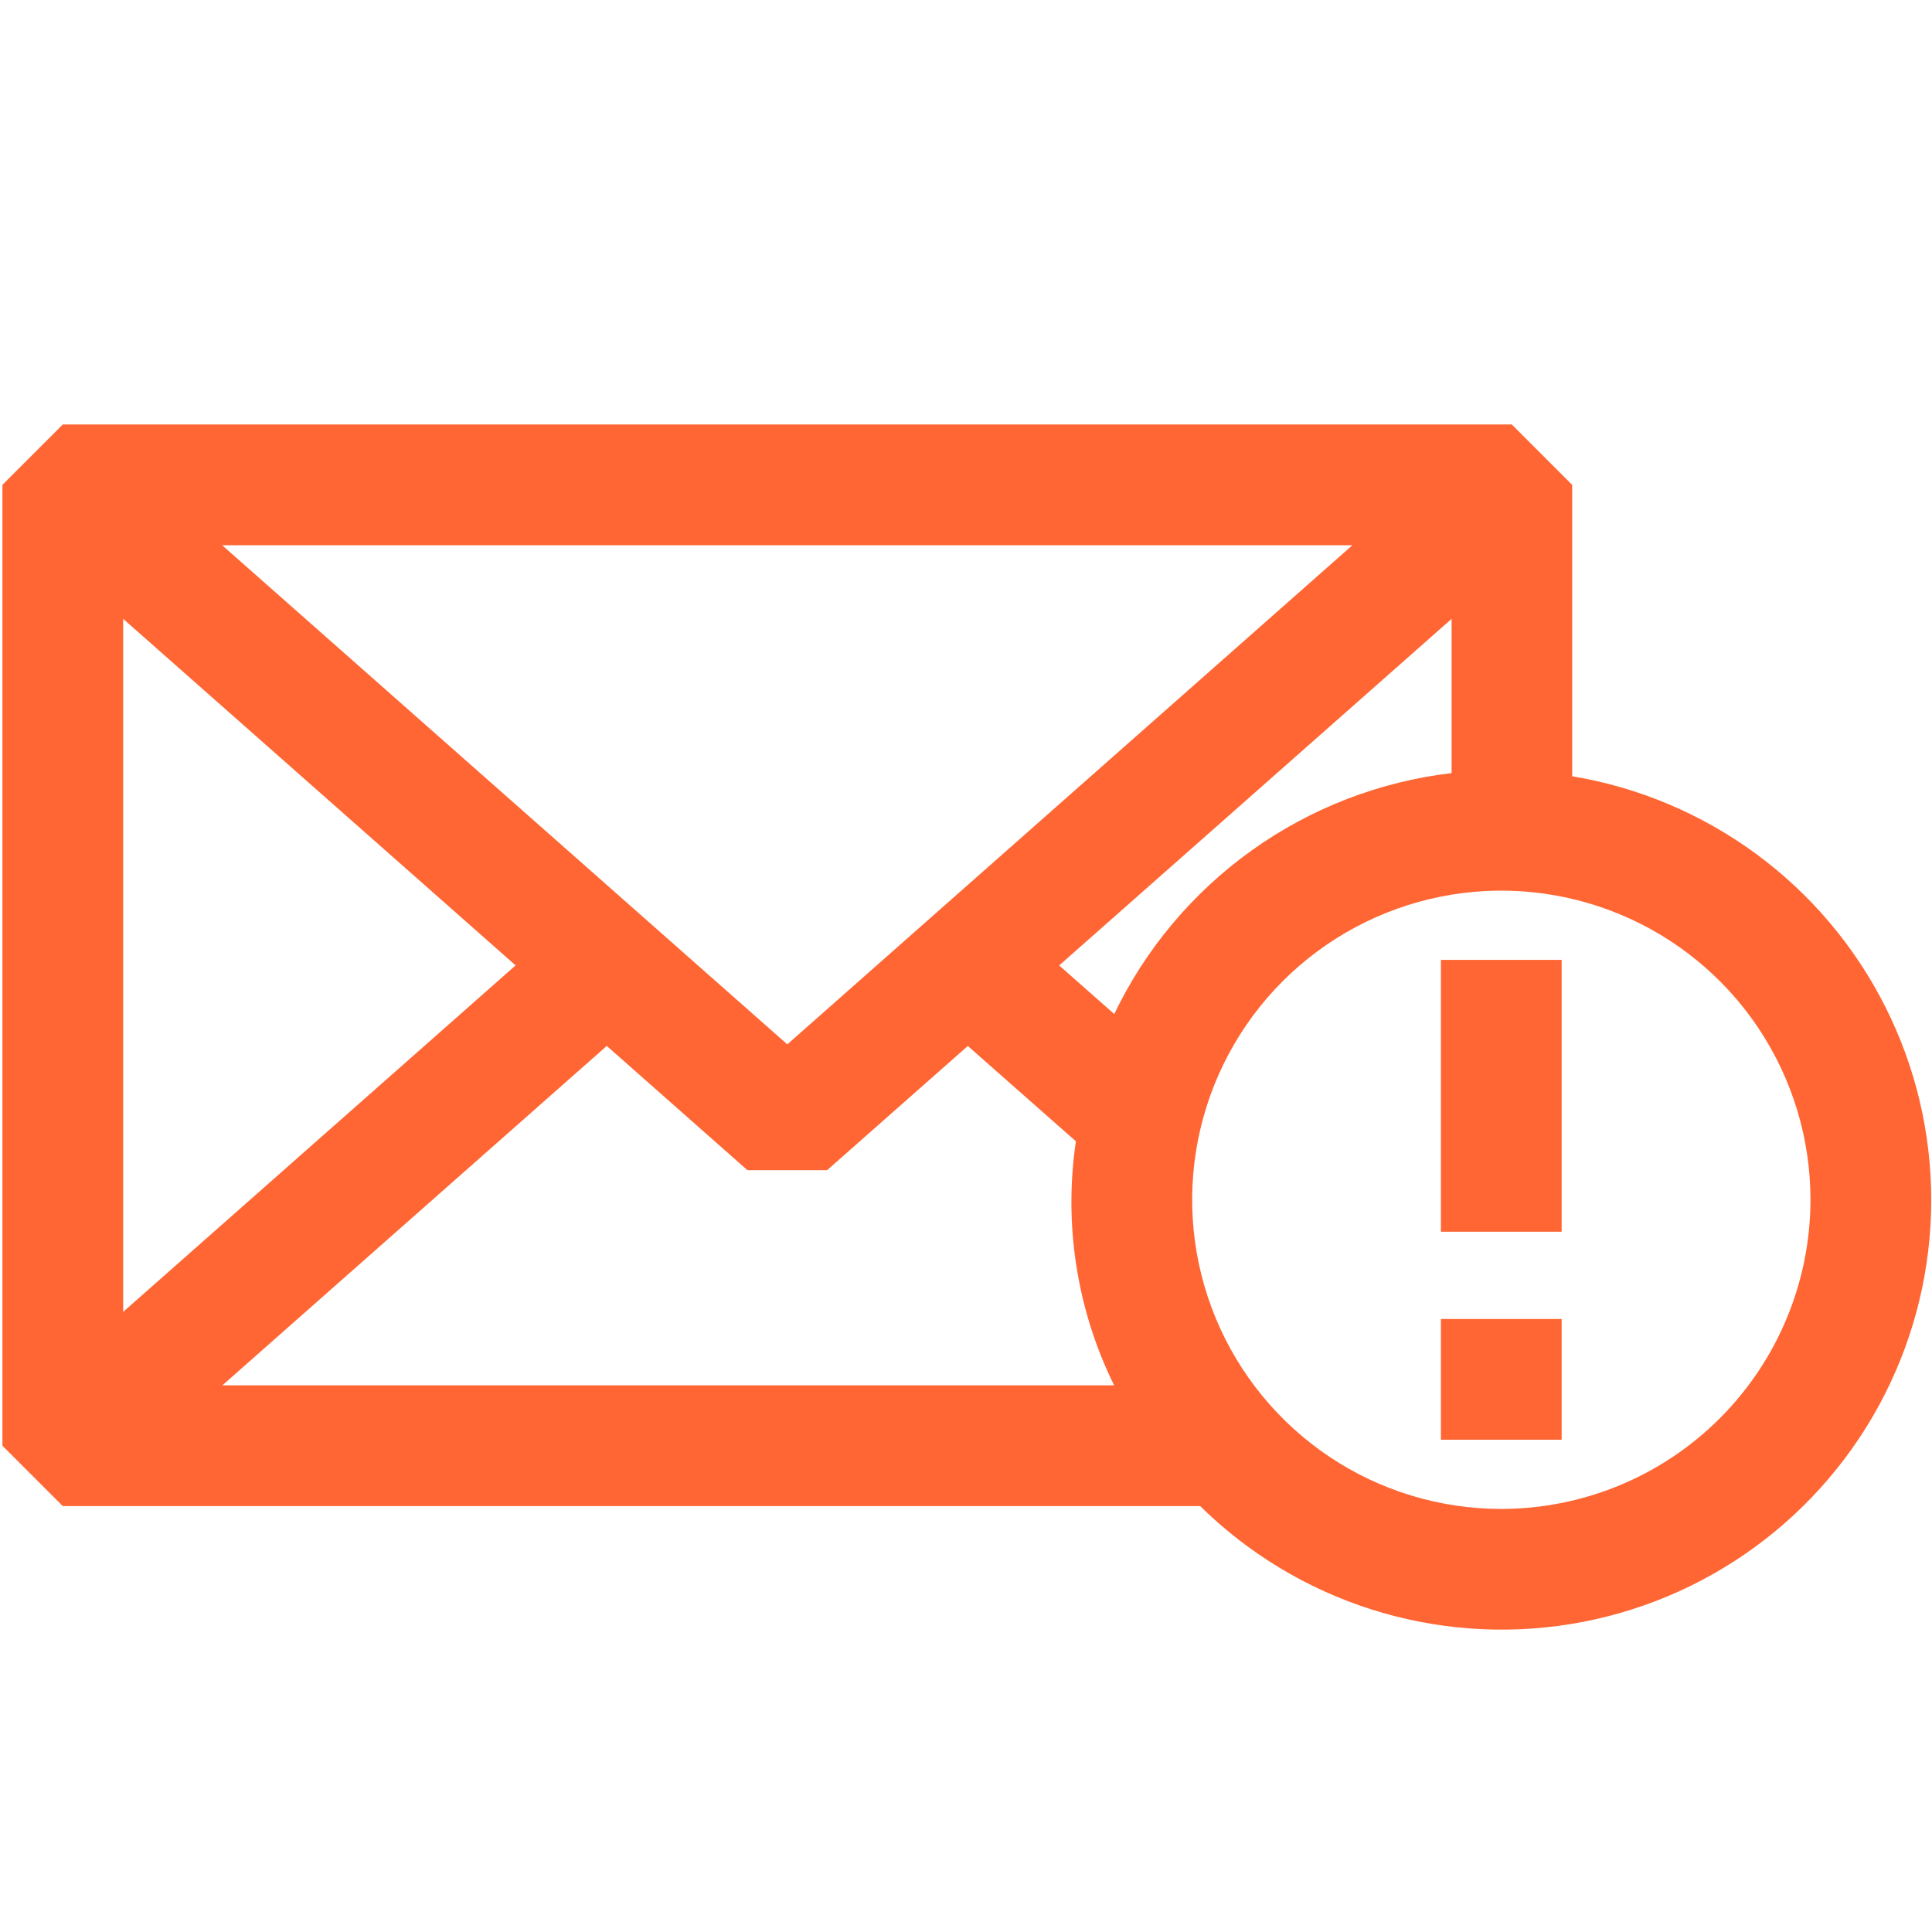 <svg width="48" height="48" viewBox="0 0 48 48" fill="none" xmlns="http://www.w3.org/2000/svg">
<path d="M39.06 19.286V12.046L37.56 10.546H1.56L0.06 12.046V35.918L1.56 37.418H29.818C31.013 38.595 32.468 39.474 34.067 39.984C35.665 40.493 37.361 40.619 39.017 40.35C40.672 40.082 42.242 39.427 43.597 38.438C44.952 37.45 46.056 36.156 46.817 34.662C47.579 33.167 47.978 31.514 47.981 29.837C47.985 28.159 47.593 26.505 46.837 25.007C46.082 23.509 44.984 22.211 43.633 21.217C42.281 20.223 40.715 19.561 39.06 19.286ZM19.56 25.947L5.519 13.546H33.6L19.56 25.947ZM12.81 23.985L3.06 32.593V15.375L12.81 23.985ZM15.075 25.986L18.569 29.072H20.55L24.045 25.987L26.73 28.355C26.424 30.426 26.755 32.541 27.68 34.418H5.525L15.075 25.986ZM27.685 25.195L26.315 23.986L36.065 15.375V19.207C34.276 19.418 32.57 20.077 31.104 21.124C29.639 22.171 28.462 23.571 27.682 25.195H27.685ZM37.299 37.489C35.78 37.489 34.295 37.039 33.032 36.195C31.769 35.35 30.785 34.151 30.203 32.747C29.622 31.344 29.47 29.8 29.767 28.31C30.063 26.82 30.795 25.451 31.869 24.377C32.943 23.303 34.312 22.572 35.802 22.275C37.291 21.979 38.836 22.131 40.239 22.713C41.643 23.294 42.842 24.279 43.686 25.541C44.53 26.805 44.981 28.29 44.981 29.809C44.978 31.845 44.168 33.798 42.728 35.238C41.288 36.678 39.336 37.487 37.299 37.489Z" fill="#FF6633"/>
<path d="M38.799 23.848H35.799V30.602H38.799V23.848Z" fill="#FF6633"/>
<path d="M38.799 32.77H35.799V35.77H38.799V32.77Z" fill="#FF6633"/>
</svg>
